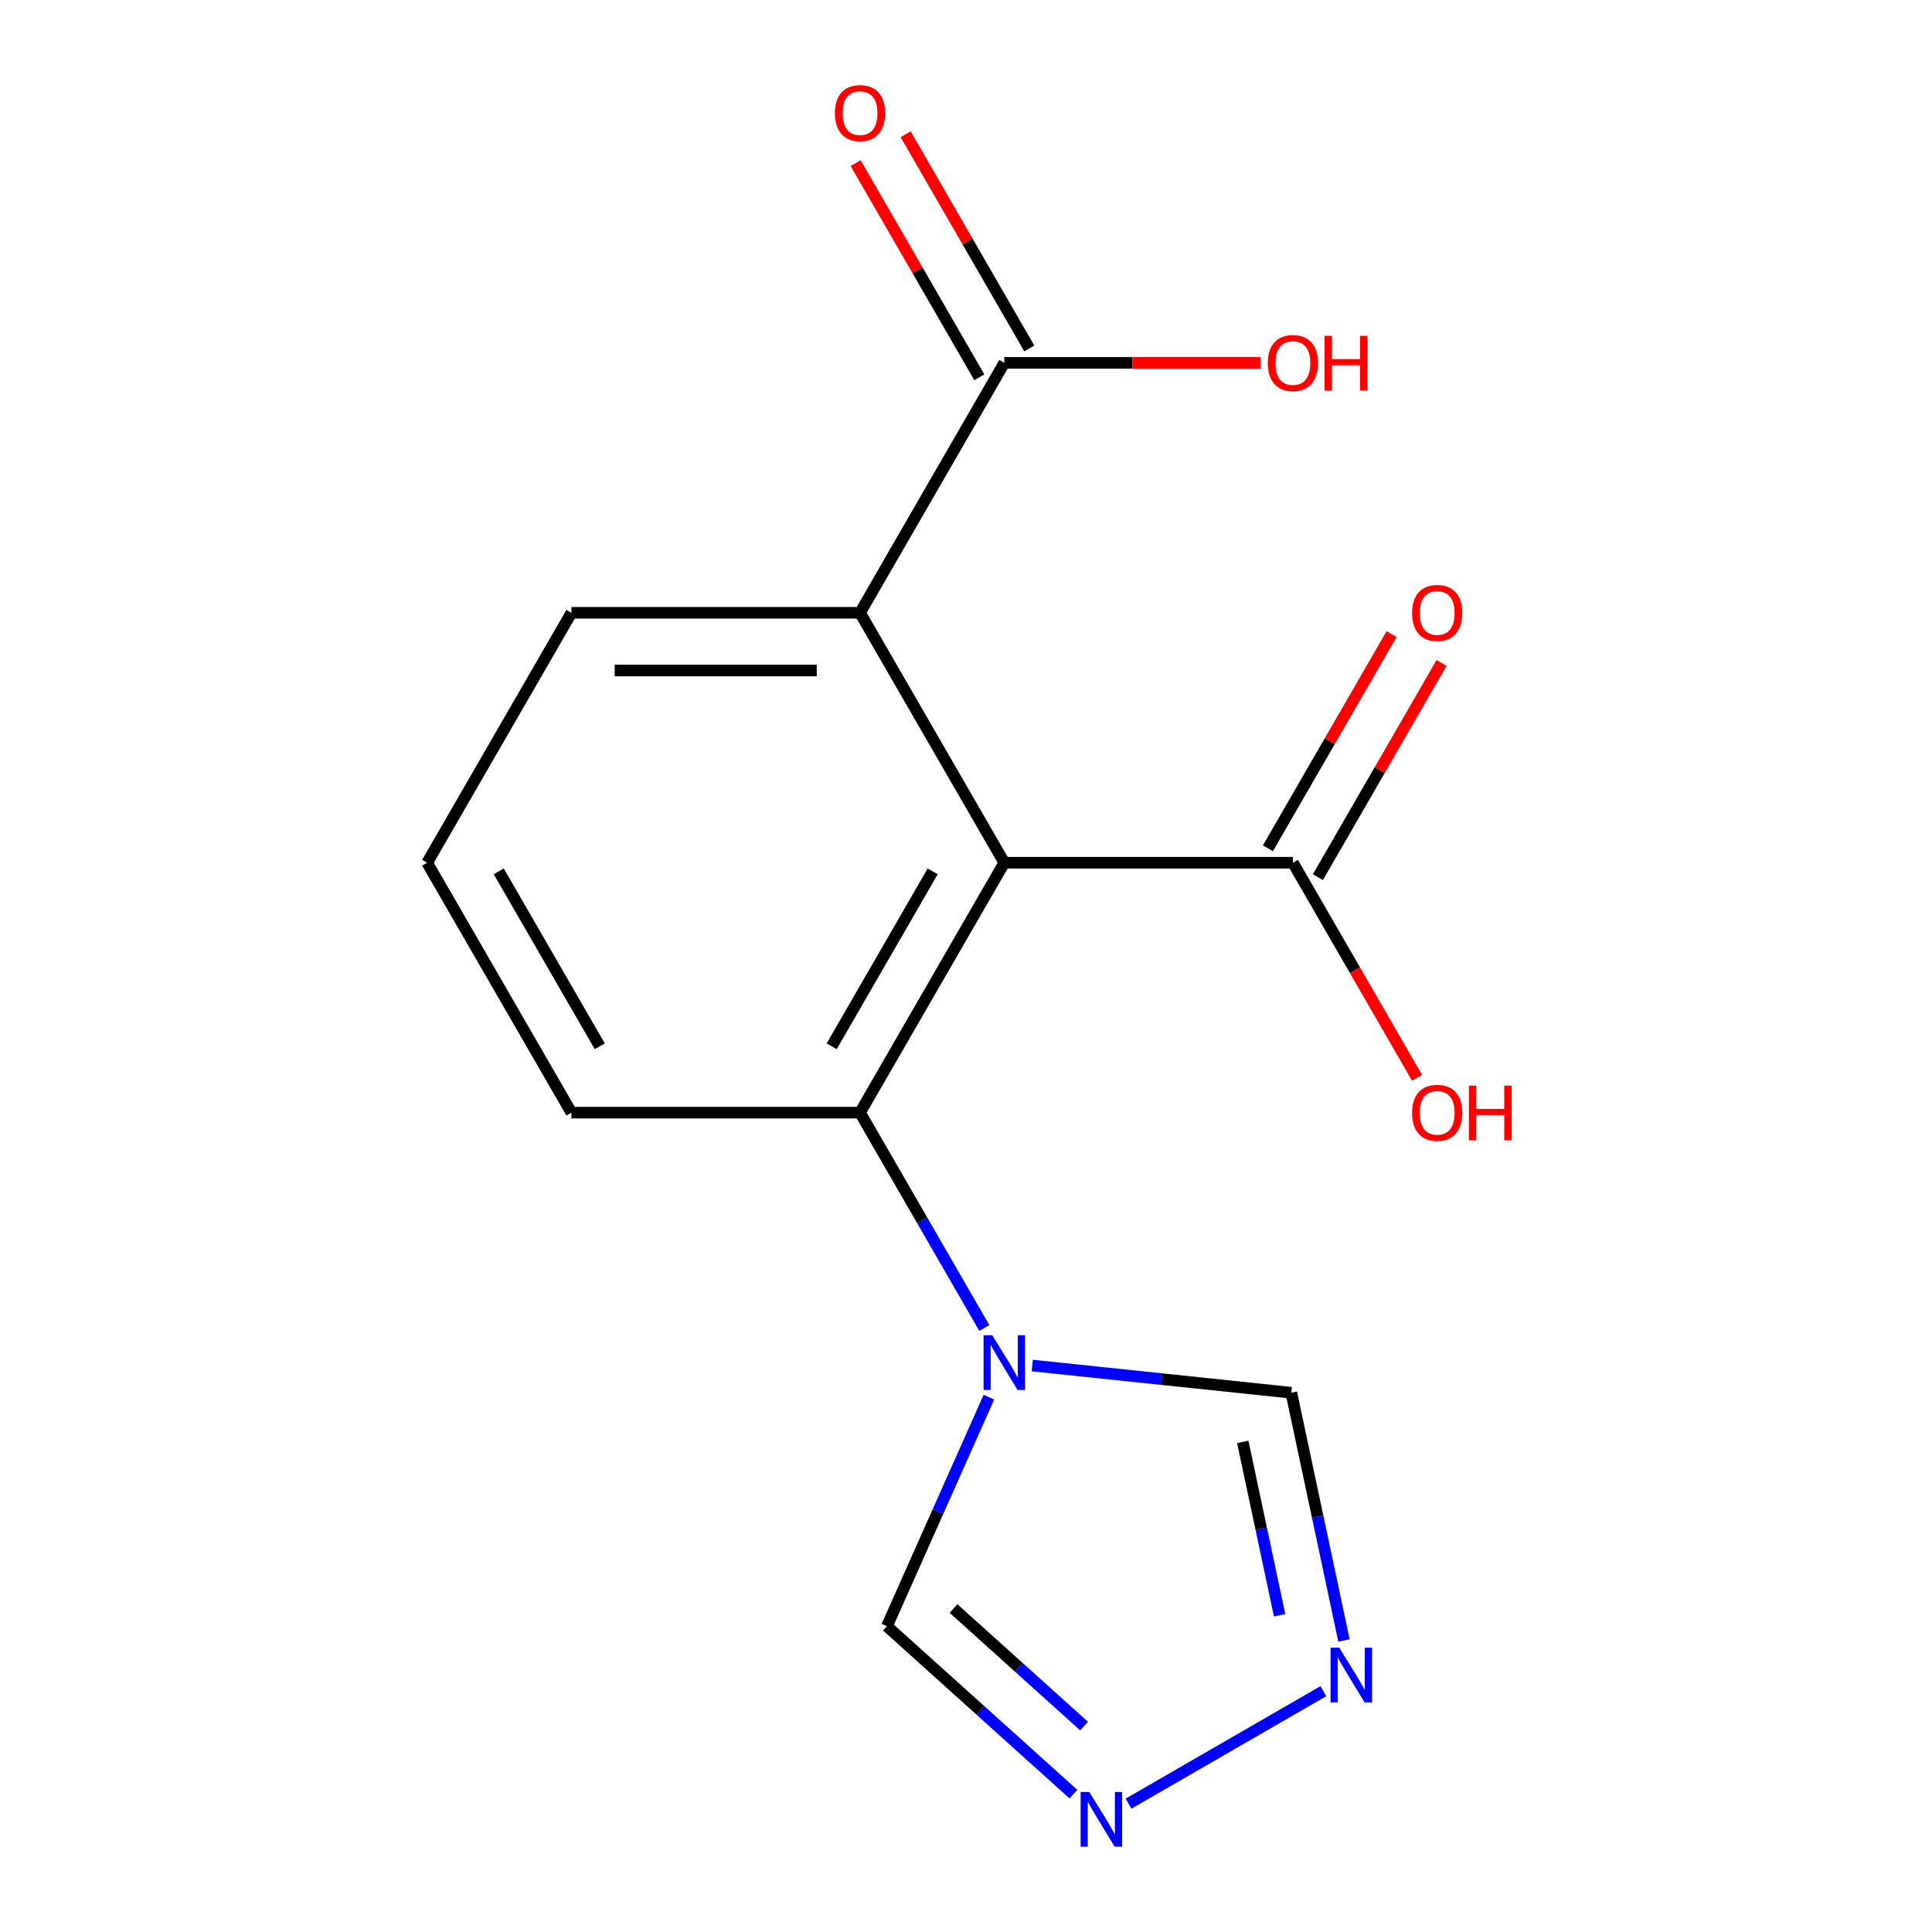 <?xml version='1.0' encoding='iso-8859-1'?>
<svg version='1.1' baseProfile='full'
              xmlns='http://www.w3.org/2000/svg'
                      xmlns:rdkit='http://www.rdkit.org/xml'
                      xmlns:xlink='http://www.w3.org/1999/xlink'
                  xml:space='preserve'
width='1000px' height='1000px' viewBox='0 0 1000 1000'>
<!-- END OF HEADER -->
<rect style='opacity:1.0;fill:#FFFFFF;stroke:none' width='1000' height='1000' x='0' y='0'> </rect>
<path class='bond-1' d='M 519.83,446.548 L 445.143,575.91' style='fill:none;fill-rule:evenodd;stroke:#000000;stroke-width:6px;stroke-linecap:butt;stroke-linejoin:miter;stroke-opacity:1' />
<path class='bond-1' d='M 482.755,451.015 L 430.474,541.568' style='fill:none;fill-rule:evenodd;stroke:#000000;stroke-width:6px;stroke-linecap:butt;stroke-linejoin:miter;stroke-opacity:1' />
<path class='bond-2' d='M 519.83,446.548 L 445.143,317.186' style='fill:none;fill-rule:evenodd;stroke:#000000;stroke-width:6px;stroke-linecap:butt;stroke-linejoin:miter;stroke-opacity:1' />
<path class='bond-3' d='M 519.83,446.548 L 669.204,446.548' style='fill:none;fill-rule:evenodd;stroke:#000000;stroke-width:6px;stroke-linecap:butt;stroke-linejoin:miter;stroke-opacity:1' />
<path class='bond-0' d='M 509.499,687.377 L 477.321,631.644' style='fill:none;fill-rule:evenodd;stroke:#0000FF;stroke-width:6px;stroke-linecap:butt;stroke-linejoin:miter;stroke-opacity:1' />
<path class='bond-0' d='M 477.321,631.644 L 445.143,575.91' style='fill:none;fill-rule:evenodd;stroke:#000000;stroke-width:6px;stroke-linecap:butt;stroke-linejoin:miter;stroke-opacity:1' />
<path class='bond-7' d='M 511.863,723.166 L 485.469,782.449' style='fill:none;fill-rule:evenodd;stroke:#0000FF;stroke-width:6px;stroke-linecap:butt;stroke-linejoin:miter;stroke-opacity:1' />
<path class='bond-7' d='M 485.469,782.449 L 459.074,841.732' style='fill:none;fill-rule:evenodd;stroke:#000000;stroke-width:6px;stroke-linecap:butt;stroke-linejoin:miter;stroke-opacity:1' />
<path class='bond-8' d='M 534.304,706.793 L 601.345,713.839' style='fill:none;fill-rule:evenodd;stroke:#0000FF;stroke-width:6px;stroke-linecap:butt;stroke-linejoin:miter;stroke-opacity:1' />
<path class='bond-8' d='M 601.345,713.839 L 668.386,720.886' style='fill:none;fill-rule:evenodd;stroke:#000000;stroke-width:6px;stroke-linecap:butt;stroke-linejoin:miter;stroke-opacity:1' />
<path class='bond-13' d='M 445.143,575.91 L 295.769,575.91' style='fill:none;fill-rule:evenodd;stroke:#000000;stroke-width:6px;stroke-linecap:butt;stroke-linejoin:miter;stroke-opacity:1' />
<path class='bond-6' d='M 445.143,317.186 L 519.83,187.824' style='fill:none;fill-rule:evenodd;stroke:#000000;stroke-width:6px;stroke-linecap:butt;stroke-linejoin:miter;stroke-opacity:1' />
<path class='bond-14' d='M 445.143,317.186 L 295.769,317.186' style='fill:none;fill-rule:evenodd;stroke:#000000;stroke-width:6px;stroke-linecap:butt;stroke-linejoin:miter;stroke-opacity:1' />
<path class='bond-14' d='M 422.737,347.061 L 318.175,347.061' style='fill:none;fill-rule:evenodd;stroke:#000000;stroke-width:6px;stroke-linecap:butt;stroke-linejoin:miter;stroke-opacity:1' />
<path class='bond-9' d='M 682.141,454.017 L 714.145,398.583' style='fill:none;fill-rule:evenodd;stroke:#000000;stroke-width:6px;stroke-linecap:butt;stroke-linejoin:miter;stroke-opacity:1' />
<path class='bond-9' d='M 714.145,398.583 L 746.15,343.149' style='fill:none;fill-rule:evenodd;stroke:#FF0000;stroke-width:6px;stroke-linecap:butt;stroke-linejoin:miter;stroke-opacity:1' />
<path class='bond-9' d='M 656.268,439.079 L 688.273,383.646' style='fill:none;fill-rule:evenodd;stroke:#000000;stroke-width:6px;stroke-linecap:butt;stroke-linejoin:miter;stroke-opacity:1' />
<path class='bond-9' d='M 688.273,383.646 L 720.278,328.212' style='fill:none;fill-rule:evenodd;stroke:#FF0000;stroke-width:6px;stroke-linecap:butt;stroke-linejoin:miter;stroke-opacity:1' />
<path class='bond-11' d='M 669.204,446.548 L 701.336,502.202' style='fill:none;fill-rule:evenodd;stroke:#000000;stroke-width:6px;stroke-linecap:butt;stroke-linejoin:miter;stroke-opacity:1' />
<path class='bond-11' d='M 701.336,502.202 L 733.468,557.856' style='fill:none;fill-rule:evenodd;stroke:#FF0000;stroke-width:6px;stroke-linecap:butt;stroke-linejoin:miter;stroke-opacity:1' />
<path class='bond-4' d='M 695.639,849.101 L 682.013,784.994' style='fill:none;fill-rule:evenodd;stroke:#0000FF;stroke-width:6px;stroke-linecap:butt;stroke-linejoin:miter;stroke-opacity:1' />
<path class='bond-4' d='M 682.013,784.994 L 668.386,720.886' style='fill:none;fill-rule:evenodd;stroke:#000000;stroke-width:6px;stroke-linecap:butt;stroke-linejoin:miter;stroke-opacity:1' />
<path class='bond-4' d='M 662.329,836.08 L 652.791,791.205' style='fill:none;fill-rule:evenodd;stroke:#0000FF;stroke-width:6px;stroke-linecap:butt;stroke-linejoin:miter;stroke-opacity:1' />
<path class='bond-4' d='M 652.791,791.205 L 643.252,746.329' style='fill:none;fill-rule:evenodd;stroke:#000000;stroke-width:6px;stroke-linecap:butt;stroke-linejoin:miter;stroke-opacity:1' />
<path class='bond-17' d='M 684.968,875.353 L 584.137,933.567' style='fill:none;fill-rule:evenodd;stroke:#0000FF;stroke-width:6px;stroke-linecap:butt;stroke-linejoin:miter;stroke-opacity:1' />
<path class='bond-5' d='M 555.606,928.65 L 507.34,885.191' style='fill:none;fill-rule:evenodd;stroke:#0000FF;stroke-width:6px;stroke-linecap:butt;stroke-linejoin:miter;stroke-opacity:1' />
<path class='bond-5' d='M 507.34,885.191 L 459.074,841.732' style='fill:none;fill-rule:evenodd;stroke:#000000;stroke-width:6px;stroke-linecap:butt;stroke-linejoin:miter;stroke-opacity:1' />
<path class='bond-5' d='M 561.117,893.411 L 527.33,862.99' style='fill:none;fill-rule:evenodd;stroke:#0000FF;stroke-width:6px;stroke-linecap:butt;stroke-linejoin:miter;stroke-opacity:1' />
<path class='bond-5' d='M 527.33,862.99 L 493.544,832.568' style='fill:none;fill-rule:evenodd;stroke:#000000;stroke-width:6px;stroke-linecap:butt;stroke-linejoin:miter;stroke-opacity:1' />
<path class='bond-10' d='M 532.766,180.356 L 500.762,124.922' style='fill:none;fill-rule:evenodd;stroke:#000000;stroke-width:6px;stroke-linecap:butt;stroke-linejoin:miter;stroke-opacity:1' />
<path class='bond-10' d='M 500.762,124.922 L 468.757,69.488' style='fill:none;fill-rule:evenodd;stroke:#FF0000;stroke-width:6px;stroke-linecap:butt;stroke-linejoin:miter;stroke-opacity:1' />
<path class='bond-10' d='M 506.894,195.293 L 474.889,139.859' style='fill:none;fill-rule:evenodd;stroke:#000000;stroke-width:6px;stroke-linecap:butt;stroke-linejoin:miter;stroke-opacity:1' />
<path class='bond-10' d='M 474.889,139.859 L 442.885,84.425' style='fill:none;fill-rule:evenodd;stroke:#FF0000;stroke-width:6px;stroke-linecap:butt;stroke-linejoin:miter;stroke-opacity:1' />
<path class='bond-12' d='M 519.83,187.824 L 586.15,187.824' style='fill:none;fill-rule:evenodd;stroke:#000000;stroke-width:6px;stroke-linecap:butt;stroke-linejoin:miter;stroke-opacity:1' />
<path class='bond-12' d='M 586.15,187.824 L 652.47,187.824' style='fill:none;fill-rule:evenodd;stroke:#FF0000;stroke-width:6px;stroke-linecap:butt;stroke-linejoin:miter;stroke-opacity:1' />
<path class='bond-16' d='M 295.769,575.91 L 221.082,446.548' style='fill:none;fill-rule:evenodd;stroke:#000000;stroke-width:6px;stroke-linecap:butt;stroke-linejoin:miter;stroke-opacity:1' />
<path class='bond-16' d='M 310.438,541.568 L 258.157,451.015' style='fill:none;fill-rule:evenodd;stroke:#000000;stroke-width:6px;stroke-linecap:butt;stroke-linejoin:miter;stroke-opacity:1' />
<path class='bond-15' d='M 295.769,317.186 L 221.082,446.548' style='fill:none;fill-rule:evenodd;stroke:#000000;stroke-width:6px;stroke-linecap:butt;stroke-linejoin:miter;stroke-opacity:1' />
<path  class='atom-1' d='M 513.57 691.112
L 522.85 706.112
Q 523.77 707.592, 525.25 710.272
Q 526.73 712.952, 526.81 713.112
L 526.81 691.112
L 530.57 691.112
L 530.57 719.432
L 526.69 719.432
L 516.73 703.032
Q 515.57 701.112, 514.33 698.912
Q 513.13 696.712, 512.77 696.032
L 512.77 719.432
L 509.09 719.432
L 509.09 691.112
L 513.57 691.112
' fill='#0000FF'/>
<path  class='atom-5' d='M 693.183 852.836
L 702.463 867.836
Q 703.383 869.316, 704.863 871.996
Q 706.343 874.676, 706.423 874.836
L 706.423 852.836
L 710.183 852.836
L 710.183 881.156
L 706.303 881.156
L 696.343 864.756
Q 695.183 862.836, 693.943 860.636
Q 692.743 858.436, 692.383 857.756
L 692.383 881.156
L 688.703 881.156
L 688.703 852.836
L 693.183 852.836
' fill='#0000FF'/>
<path  class='atom-6' d='M 563.821 927.523
L 573.101 942.523
Q 574.021 944.003, 575.501 946.683
Q 576.981 949.363, 577.061 949.523
L 577.061 927.523
L 580.821 927.523
L 580.821 955.843
L 576.941 955.843
L 566.981 939.443
Q 565.821 937.523, 564.581 935.323
Q 563.381 933.123, 563.021 932.443
L 563.021 955.843
L 559.341 955.843
L 559.341 927.523
L 563.821 927.523
' fill='#0000FF'/>
<path  class='atom-10' d='M 730.891 317.266
Q 730.891 310.466, 734.251 306.666
Q 737.611 302.866, 743.891 302.866
Q 750.171 302.866, 753.531 306.666
Q 756.891 310.466, 756.891 317.266
Q 756.891 324.146, 753.491 328.066
Q 750.091 331.946, 743.891 331.946
Q 737.651 331.946, 734.251 328.066
Q 730.891 324.186, 730.891 317.266
M 743.891 328.746
Q 748.211 328.746, 750.531 325.866
Q 752.891 322.946, 752.891 317.266
Q 752.891 311.706, 750.531 308.906
Q 748.211 306.066, 743.891 306.066
Q 739.571 306.066, 737.211 308.866
Q 734.891 311.666, 734.891 317.266
Q 734.891 322.986, 737.211 325.866
Q 739.571 328.746, 743.891 328.746
' fill='#FF0000'/>
<path  class='atom-11' d='M 432.143 58.542
Q 432.143 51.742, 435.503 47.943
Q 438.863 44.142, 445.143 44.142
Q 451.423 44.142, 454.783 47.943
Q 458.143 51.742, 458.143 58.542
Q 458.143 65.422, 454.743 69.343
Q 451.343 73.222, 445.143 73.222
Q 438.903 73.222, 435.503 69.343
Q 432.143 65.463, 432.143 58.542
M 445.143 70.022
Q 449.463 70.022, 451.783 67.142
Q 454.143 64.222, 454.143 58.542
Q 454.143 52.983, 451.783 50.182
Q 449.463 47.343, 445.143 47.343
Q 440.823 47.343, 438.463 50.142
Q 436.143 52.943, 436.143 58.542
Q 436.143 64.263, 438.463 67.142
Q 440.823 70.022, 445.143 70.022
' fill='#FF0000'/>
<path  class='atom-12' d='M 730.891 575.99
Q 730.891 569.19, 734.251 565.39
Q 737.611 561.59, 743.891 561.59
Q 750.171 561.59, 753.531 565.39
Q 756.891 569.19, 756.891 575.99
Q 756.891 582.87, 753.491 586.79
Q 750.091 590.67, 743.891 590.67
Q 737.651 590.67, 734.251 586.79
Q 730.891 582.91, 730.891 575.99
M 743.891 587.47
Q 748.211 587.47, 750.531 584.59
Q 752.891 581.67, 752.891 575.99
Q 752.891 570.43, 750.531 567.63
Q 748.211 564.79, 743.891 564.79
Q 739.571 564.79, 737.211 567.59
Q 734.891 570.39, 734.891 575.99
Q 734.891 581.71, 737.211 584.59
Q 739.571 587.47, 743.891 587.47
' fill='#FF0000'/>
<path  class='atom-12' d='M 760.291 561.91
L 764.131 561.91
L 764.131 573.95
L 778.611 573.95
L 778.611 561.91
L 782.451 561.91
L 782.451 590.23
L 778.611 590.23
L 778.611 577.15
L 764.131 577.15
L 764.131 590.23
L 760.291 590.23
L 760.291 561.91
' fill='#FF0000'/>
<path  class='atom-13' d='M 656.204 187.904
Q 656.204 181.104, 659.564 177.304
Q 662.924 173.504, 669.204 173.504
Q 675.484 173.504, 678.844 177.304
Q 682.204 181.104, 682.204 187.904
Q 682.204 194.784, 678.804 198.704
Q 675.404 202.584, 669.204 202.584
Q 662.964 202.584, 659.564 198.704
Q 656.204 194.824, 656.204 187.904
M 669.204 199.384
Q 673.524 199.384, 675.844 196.504
Q 678.204 193.584, 678.204 187.904
Q 678.204 182.344, 675.844 179.544
Q 673.524 176.704, 669.204 176.704
Q 664.884 176.704, 662.524 179.504
Q 660.204 182.304, 660.204 187.904
Q 660.204 193.624, 662.524 196.504
Q 664.884 199.384, 669.204 199.384
' fill='#FF0000'/>
<path  class='atom-13' d='M 685.604 173.824
L 689.444 173.824
L 689.444 185.864
L 703.924 185.864
L 703.924 173.824
L 707.764 173.824
L 707.764 202.144
L 703.924 202.144
L 703.924 189.064
L 689.444 189.064
L 689.444 202.144
L 685.604 202.144
L 685.604 173.824
' fill='#FF0000'/>
</svg>
